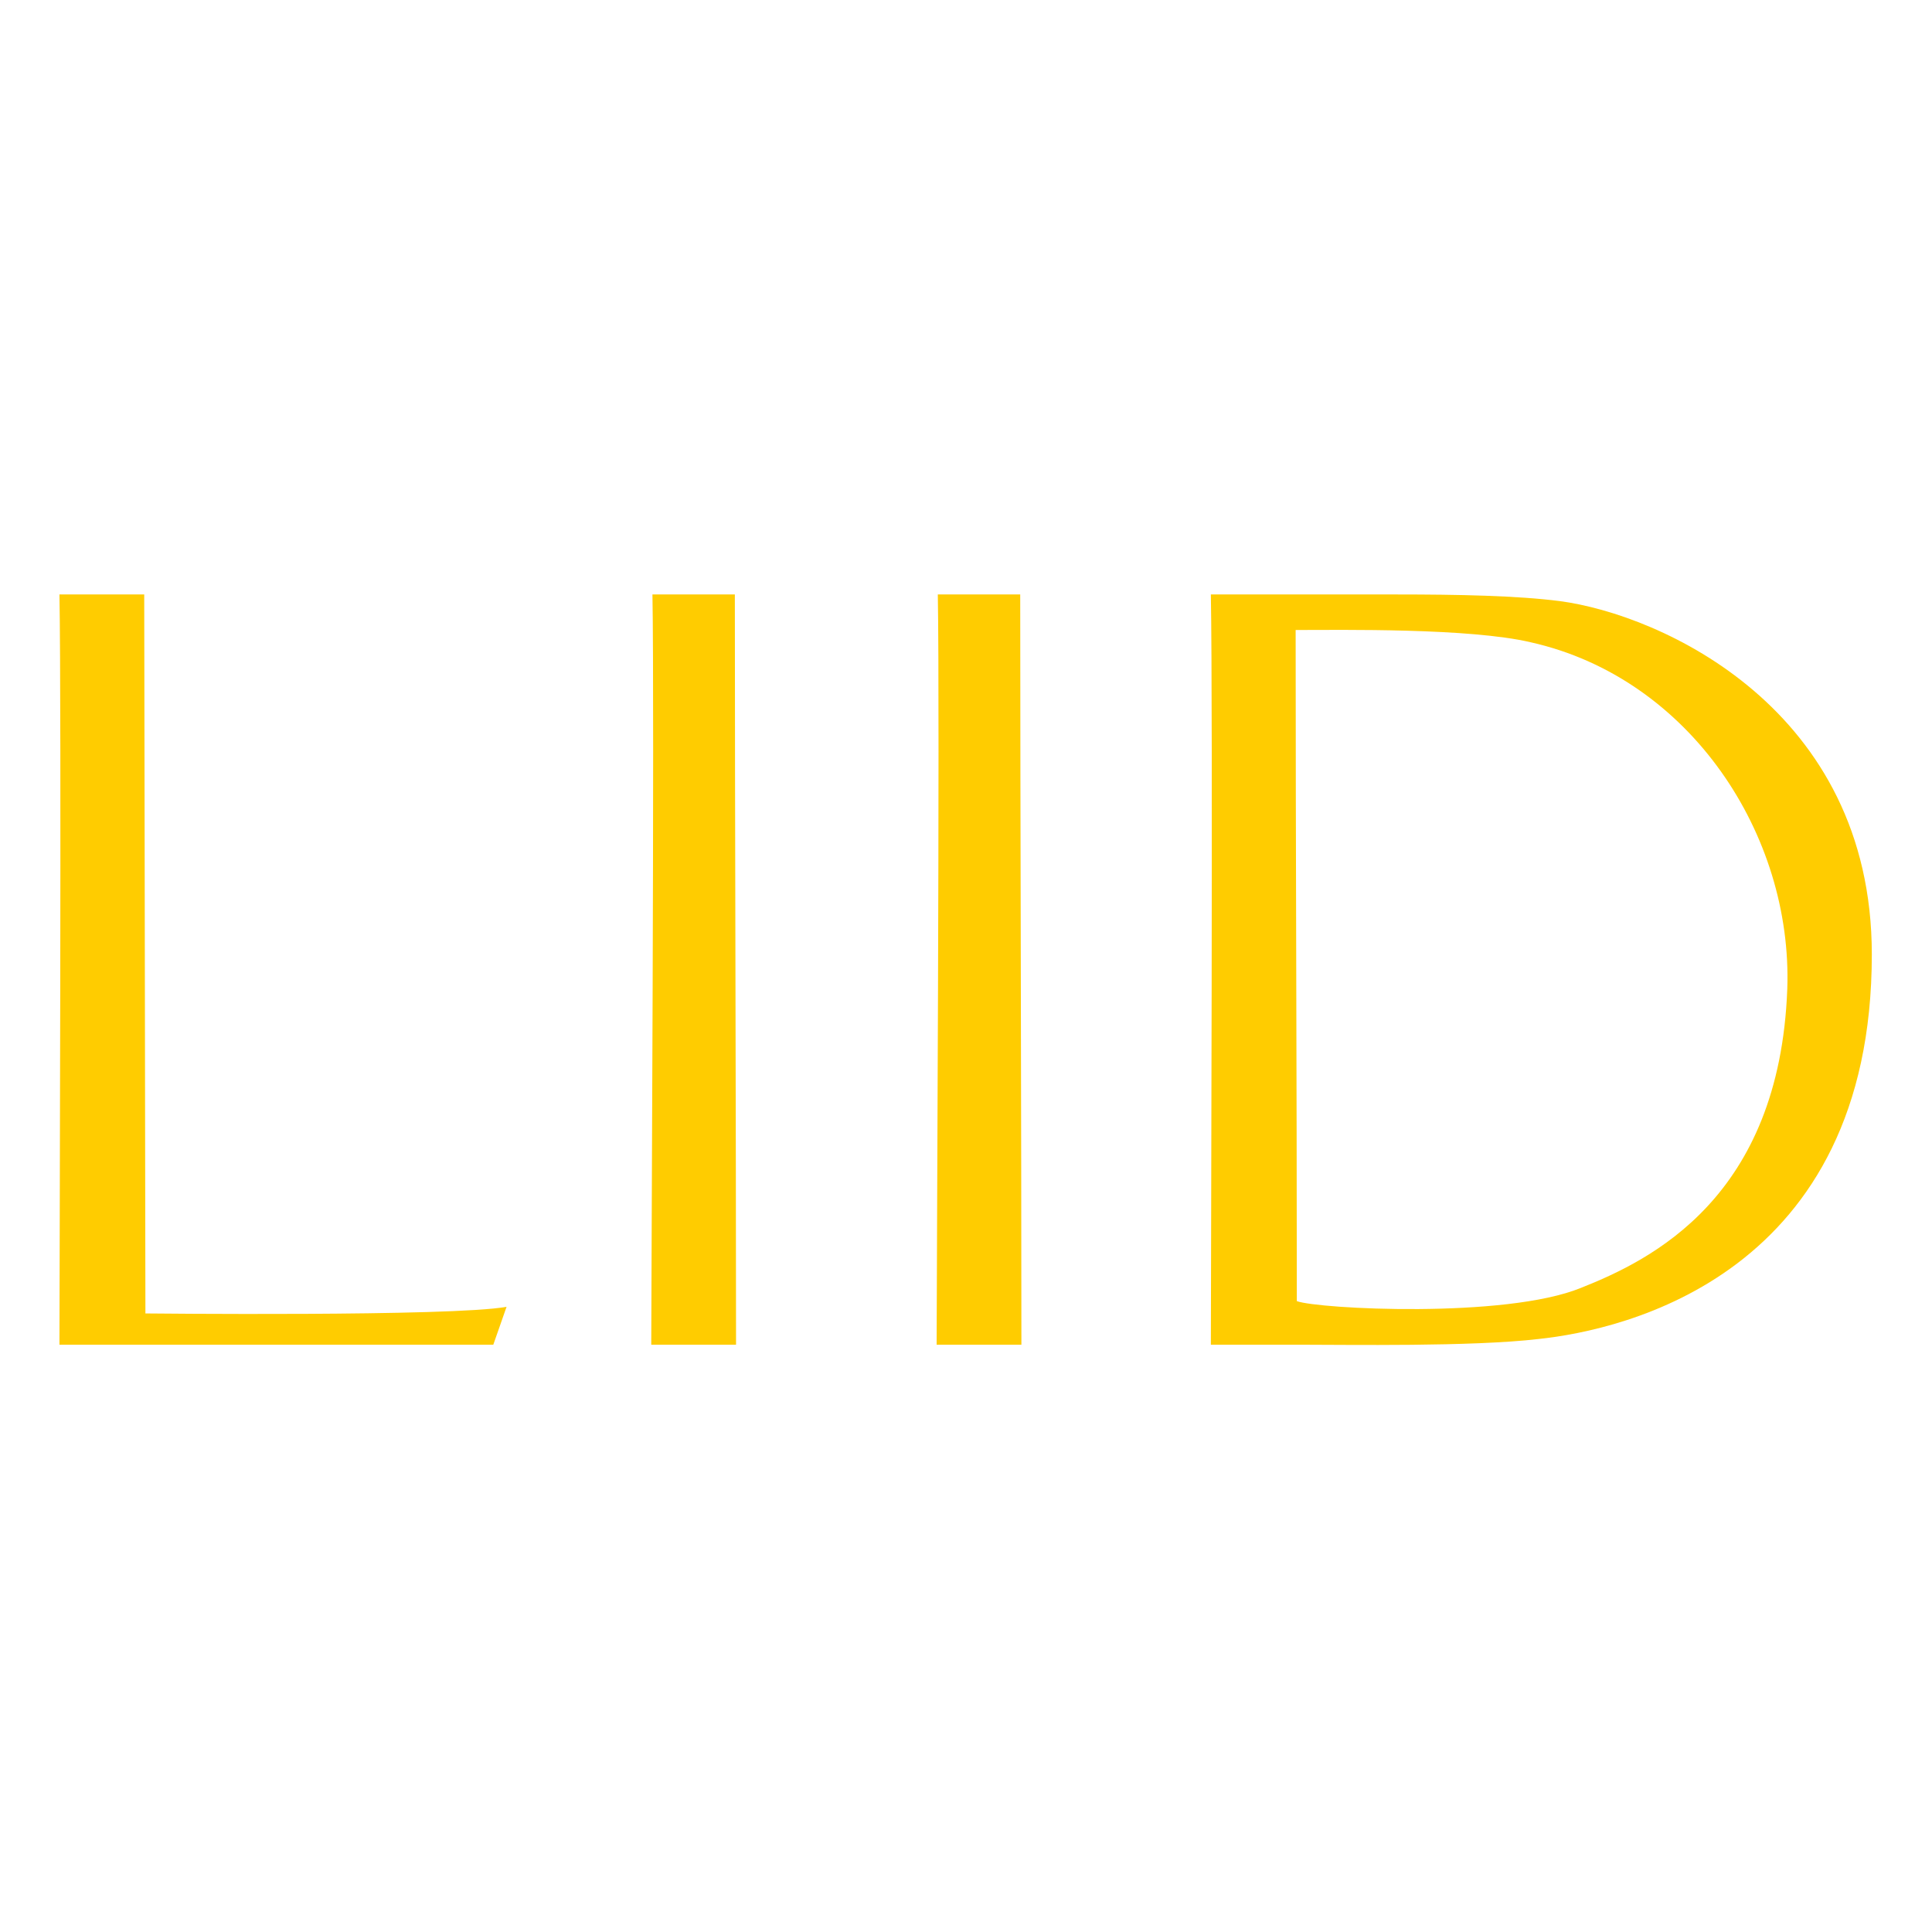 <svg xmlns="http://www.w3.org/2000/svg" version="1.1" xmlns:xlink="http://www.w3.org/1999/xlink" xmlns:svgjs="http://svgjs.com/svgjs" width="260px" height="260px"><svg width="260px" height="260px" viewBox="0 0 260 260" version="1.1" xmlns="http://www.w3.org/2000/svg" xmlns:xlink="http://www.w3.org/1999/xlink">
    <title>favicon</title>
    <g id="SvgjsG1002" stroke="none" stroke-width="1" fill="none" fill-rule="evenodd">
        <g id="SvgjsG1001" transform="translate(8, 80)" fill="#FFCC00" fill-rule="nonzero">
            <path d="M0,100.964 C0,92.104 0.287,15.584 0,0 C3.888,0 11.409,0 11.409,0 L11.569,96.757 C11.569,96.757 52.809,97.204 60.171,95.865 L58.386,100.964 L0,100.964 Z"></path>
            <path d="M79.643,100.964 C79.643,92.104 80.089,15.584 79.803,0 L90.893,0 C90.893,28.811 91.053,72.313 91.053,100.964 L79.643,100.964 Z"></path>
            <path d="M118.047,100.964 C118.047,92.104 118.493,15.584 118.206,0 L129.297,0 C129.297,28.811 129.456,72.313 129.456,100.964 L118.047,100.964 Z"></path>
            <path d="M154.952,100.964 C154.952,92.104 155.239,15.584 154.952,0 L180.002,0 C188.256,0 196.192,0.159 201.897,0.892 C215.41,2.677 243.901,15.298 243.901,48.442 C243.901,91.499 210.597,98.988 199.028,100.199 C190.041,101.251 173.373,100.964 166.776,100.964 L154.952,100.964 L154.952,100.964 Z M166.521,95.1 C169.357,96.152 194.567,97.49 204.765,93.315 C214.23,89.555 231.472,81.173 232.524,53.095 C233.257,32.38 219.457,11.25 198.009,6.438 C189.754,4.494 172.512,4.781 166.362,4.781 C166.362,33.591 166.521,66.29 166.521,95.1 Z" id="SvgjsPath1000"></path>
        </g>
    </g>
</svg><style>@media (prefers-color-scheme: light) { :root { filter: none; } }
</style></svg>
